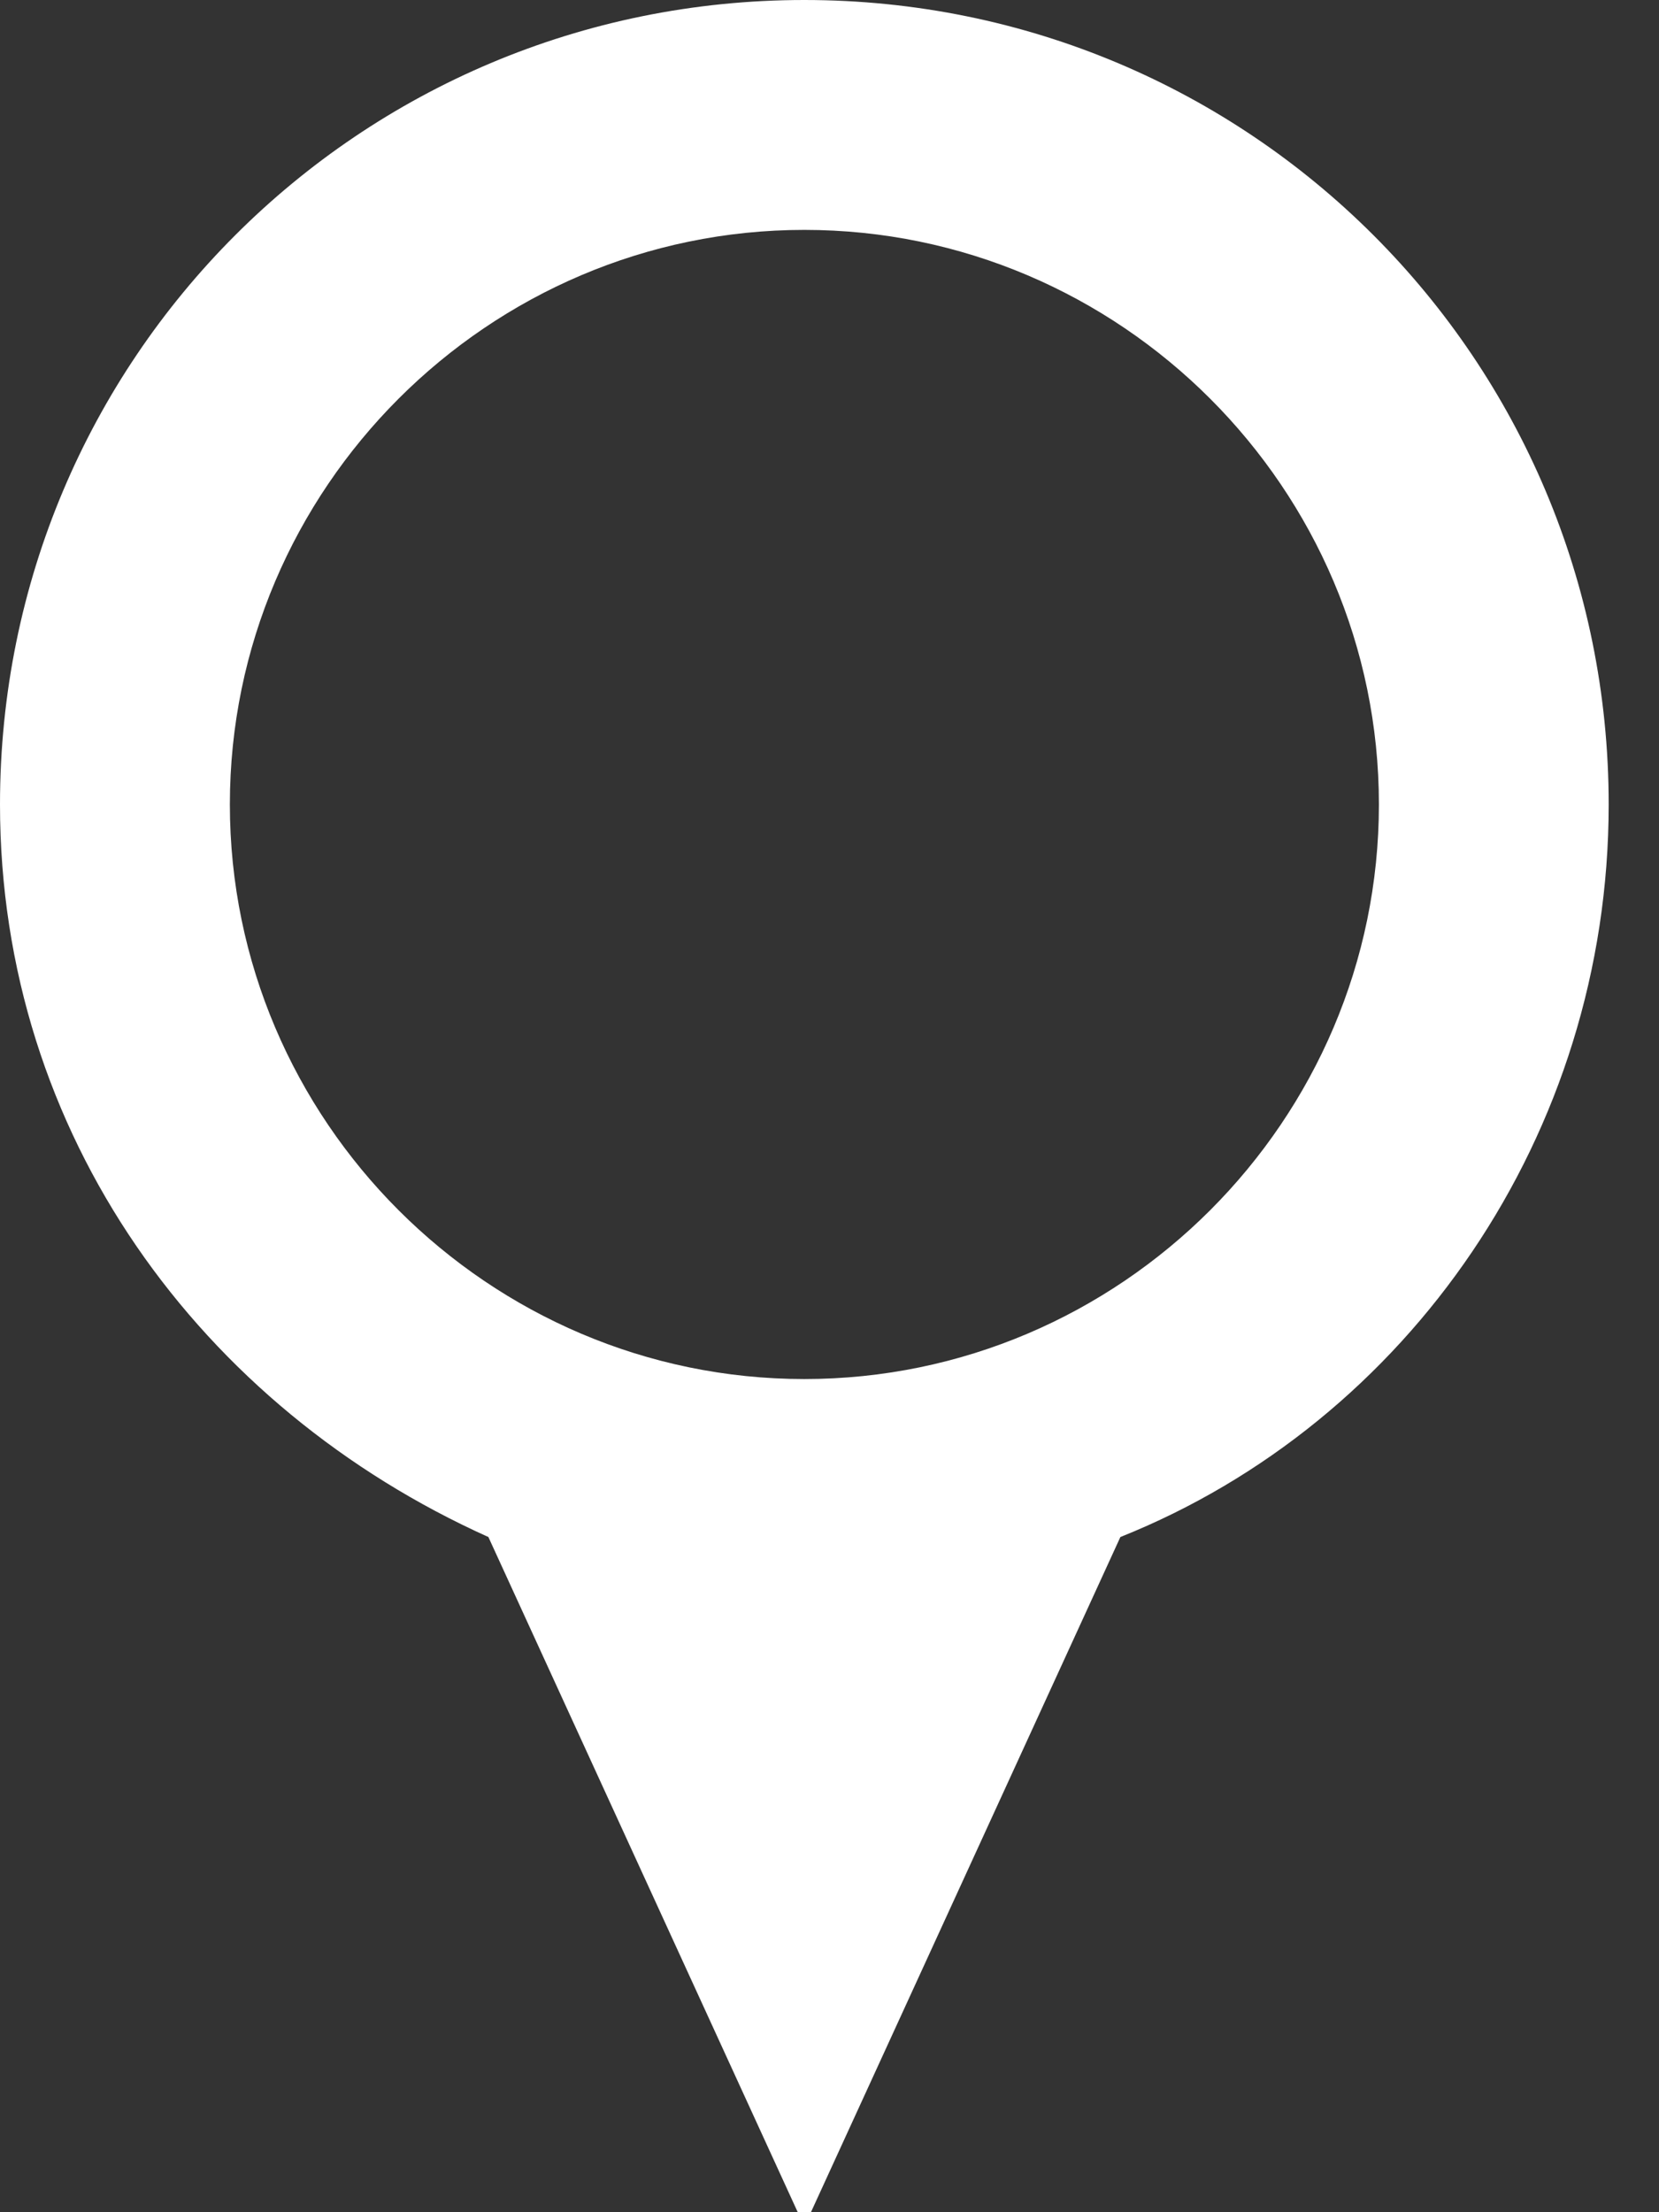 <?xml version="1.0" encoding="UTF-8"?> <svg xmlns="http://www.w3.org/2000/svg" width="18" height="24" viewBox="0 0 18 24" fill="none"><rect x="0" y="0" width="18" height="24" fill="#333333" stroke="none"/><path d="M0 8.727C0 3.896 3.896 0 8.727 0C13.558 0 17.454 3.896 17.454 8.727C17.454 12.312 15.273 15.429 12.156 16.675L8.727 24.156L5.299 16.675C2.182 15.273 0 12.312 0 8.727ZM8.727 14.961C12.156 14.961 14.961 12.156 14.961 8.727C14.961 5.299 12.156 2.494 8.727 2.494C5.299 2.494 2.494 5.299 2.494 8.727C2.494 12.156 5.299 14.961 8.727 14.961Z" fill="white"></path></svg> 